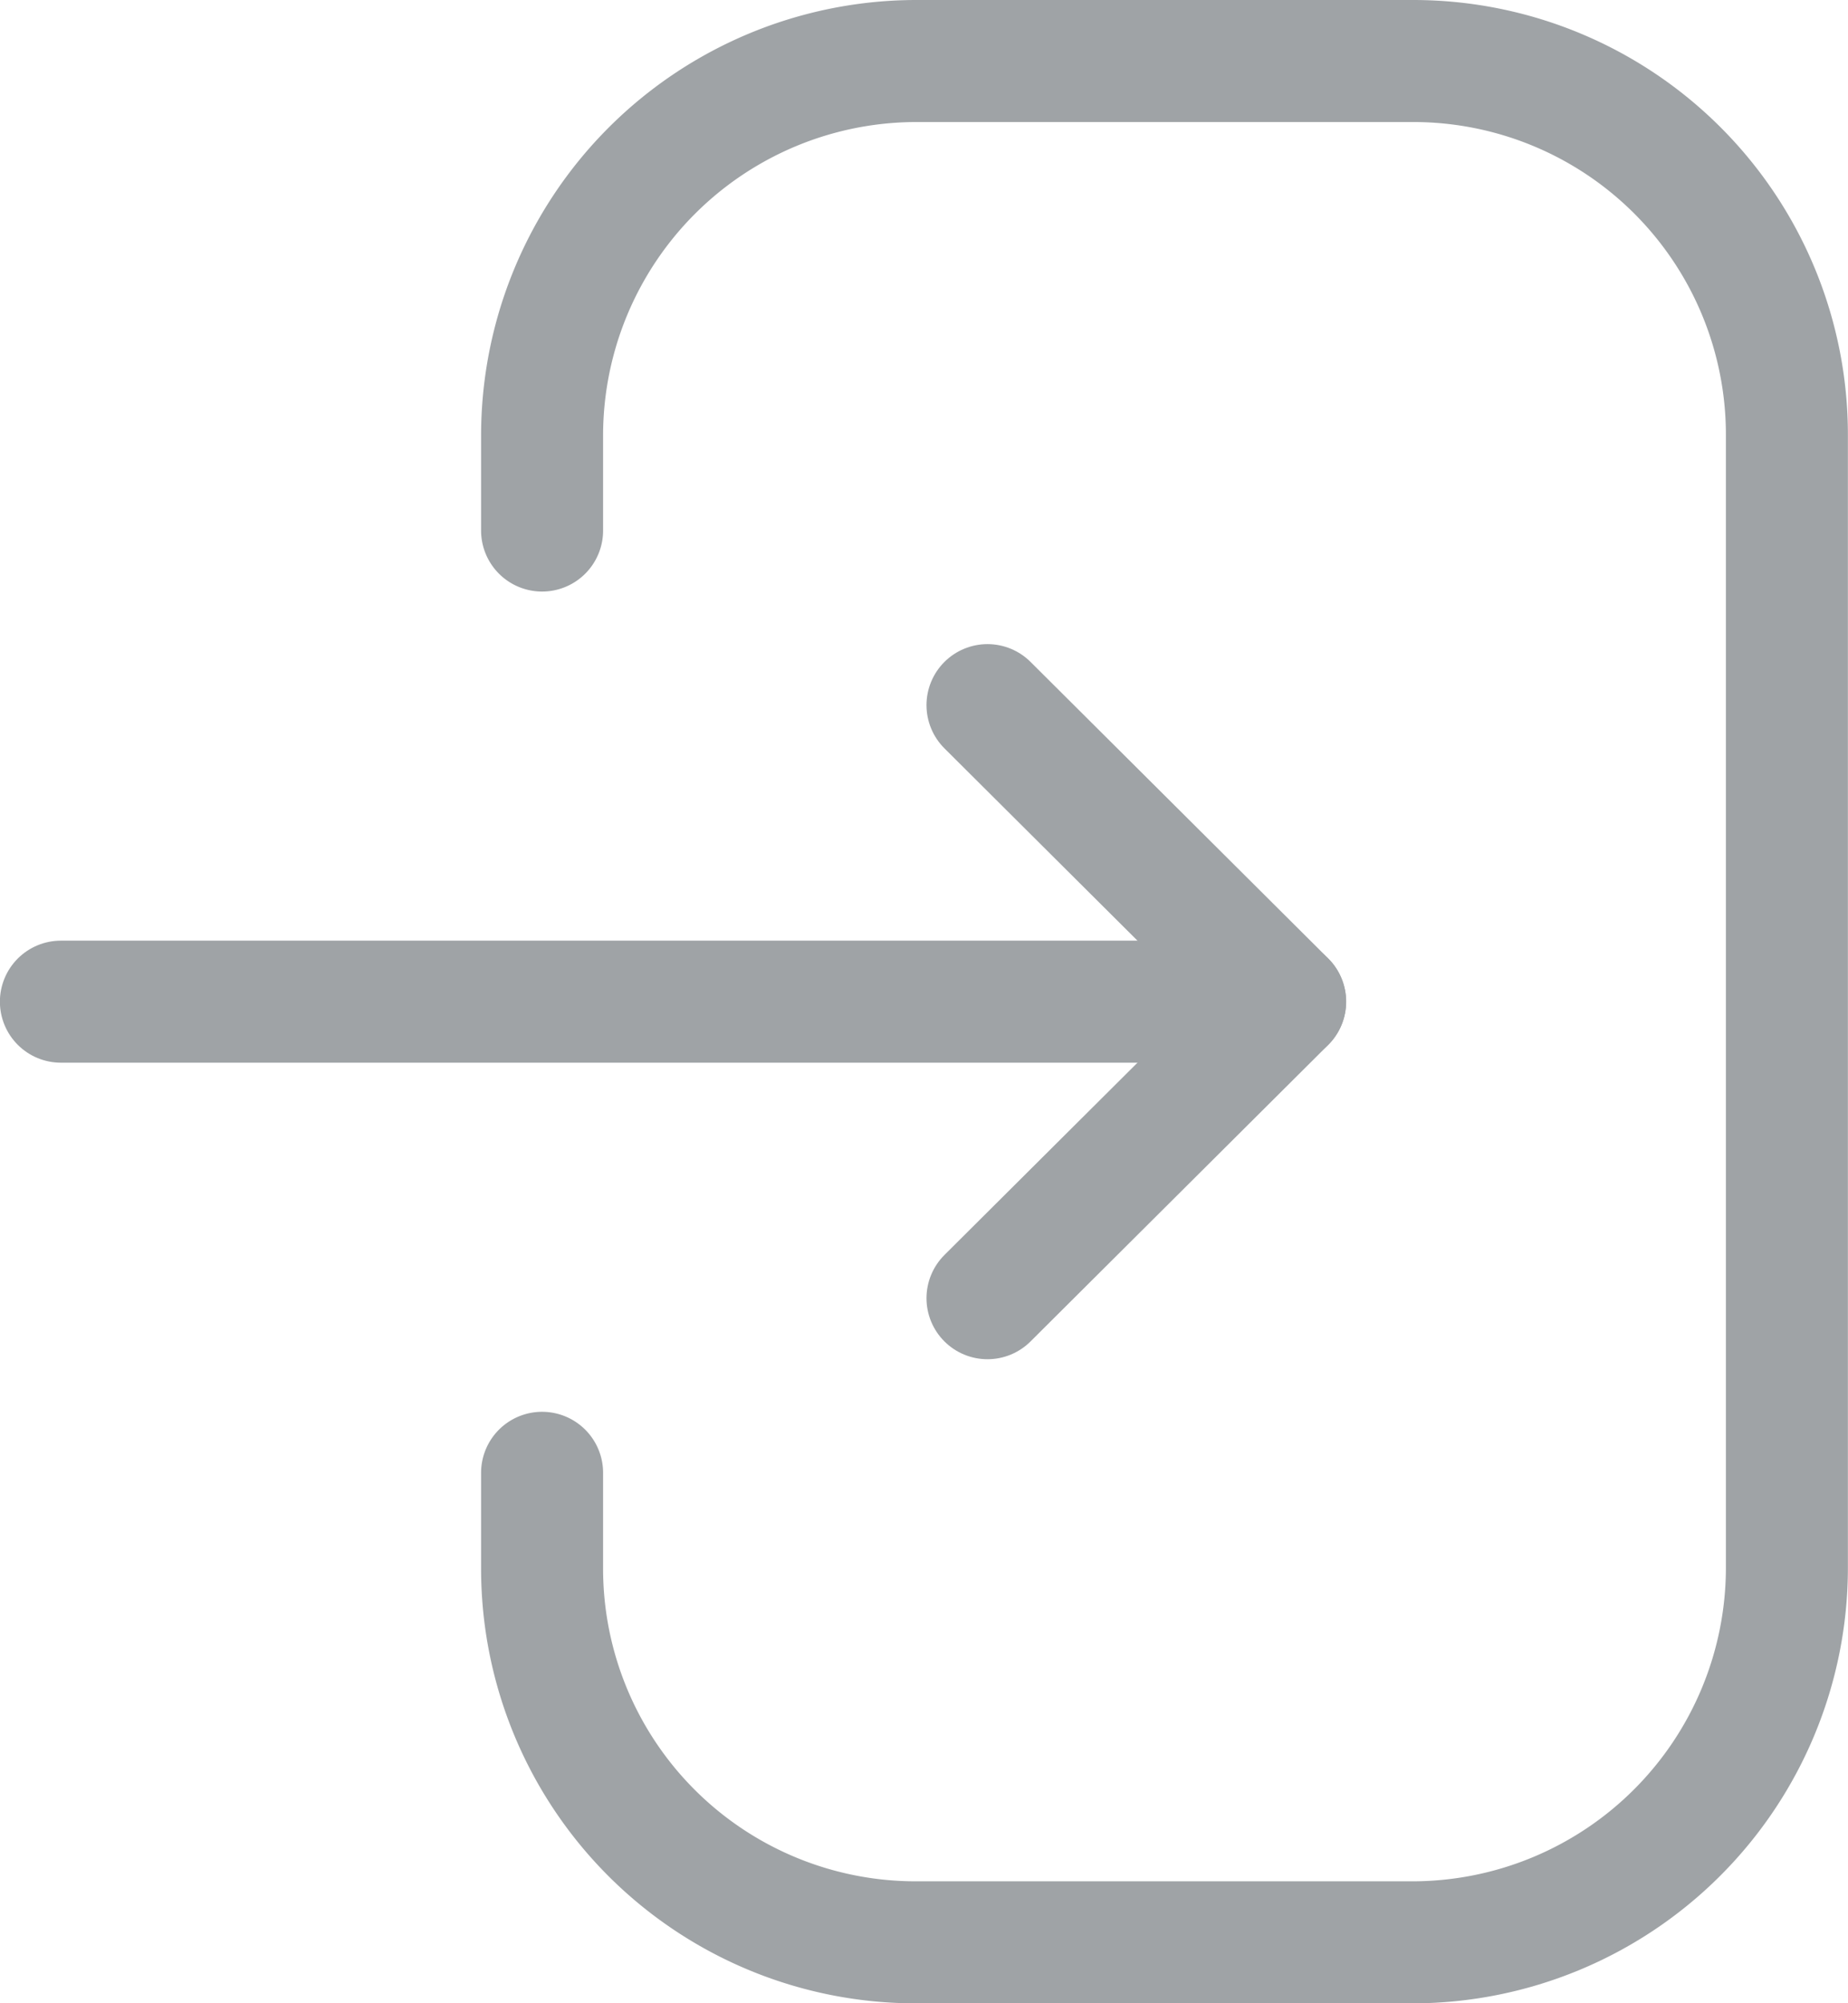 <svg xmlns="http://www.w3.org/2000/svg" width="18.177" height="19.7" viewBox="0 0 18.177 19.7">
  <g id="icon-user3" transform="translate(0.6 0.6)">
    <g id="Login" transform="translate(-0.772 -0.772)">
      <path id="Stroke_1" data-name="Stroke 1" d="M12.041.5H0" transform="translate(0.771 9.522)" fill="none" stroke="#9fa3a6" stroke-linecap="round" stroke-linejoin="round" stroke-miterlimit="10" stroke-width="1.2"/>
      <path id="Stroke_3" data-name="Stroke 3" d="M0,0,2.928,2.916,0,5.832" transform="translate(9.885 7.106)" fill="none" stroke="#9fa3a6" stroke-linecap="round" stroke-linejoin="round" stroke-miterlimit="10" stroke-width="1.2"/>
      <path id="Stroke_4" data-name="Stroke 4" d="M0,4.617V3.684A3.684,3.684,0,0,1,3.685,0H8.569a3.675,3.675,0,0,1,3.675,3.675v11.14A3.685,3.685,0,0,1,8.559,18.5H3.674A3.675,3.675,0,0,1,0,14.825v-.942" transform="translate(5.504 0.772)" fill="none" stroke="#9fa3a6" stroke-linecap="round" stroke-linejoin="round" stroke-miterlimit="10" stroke-width="1.2"/>
    </g>
  </g>
</svg>
